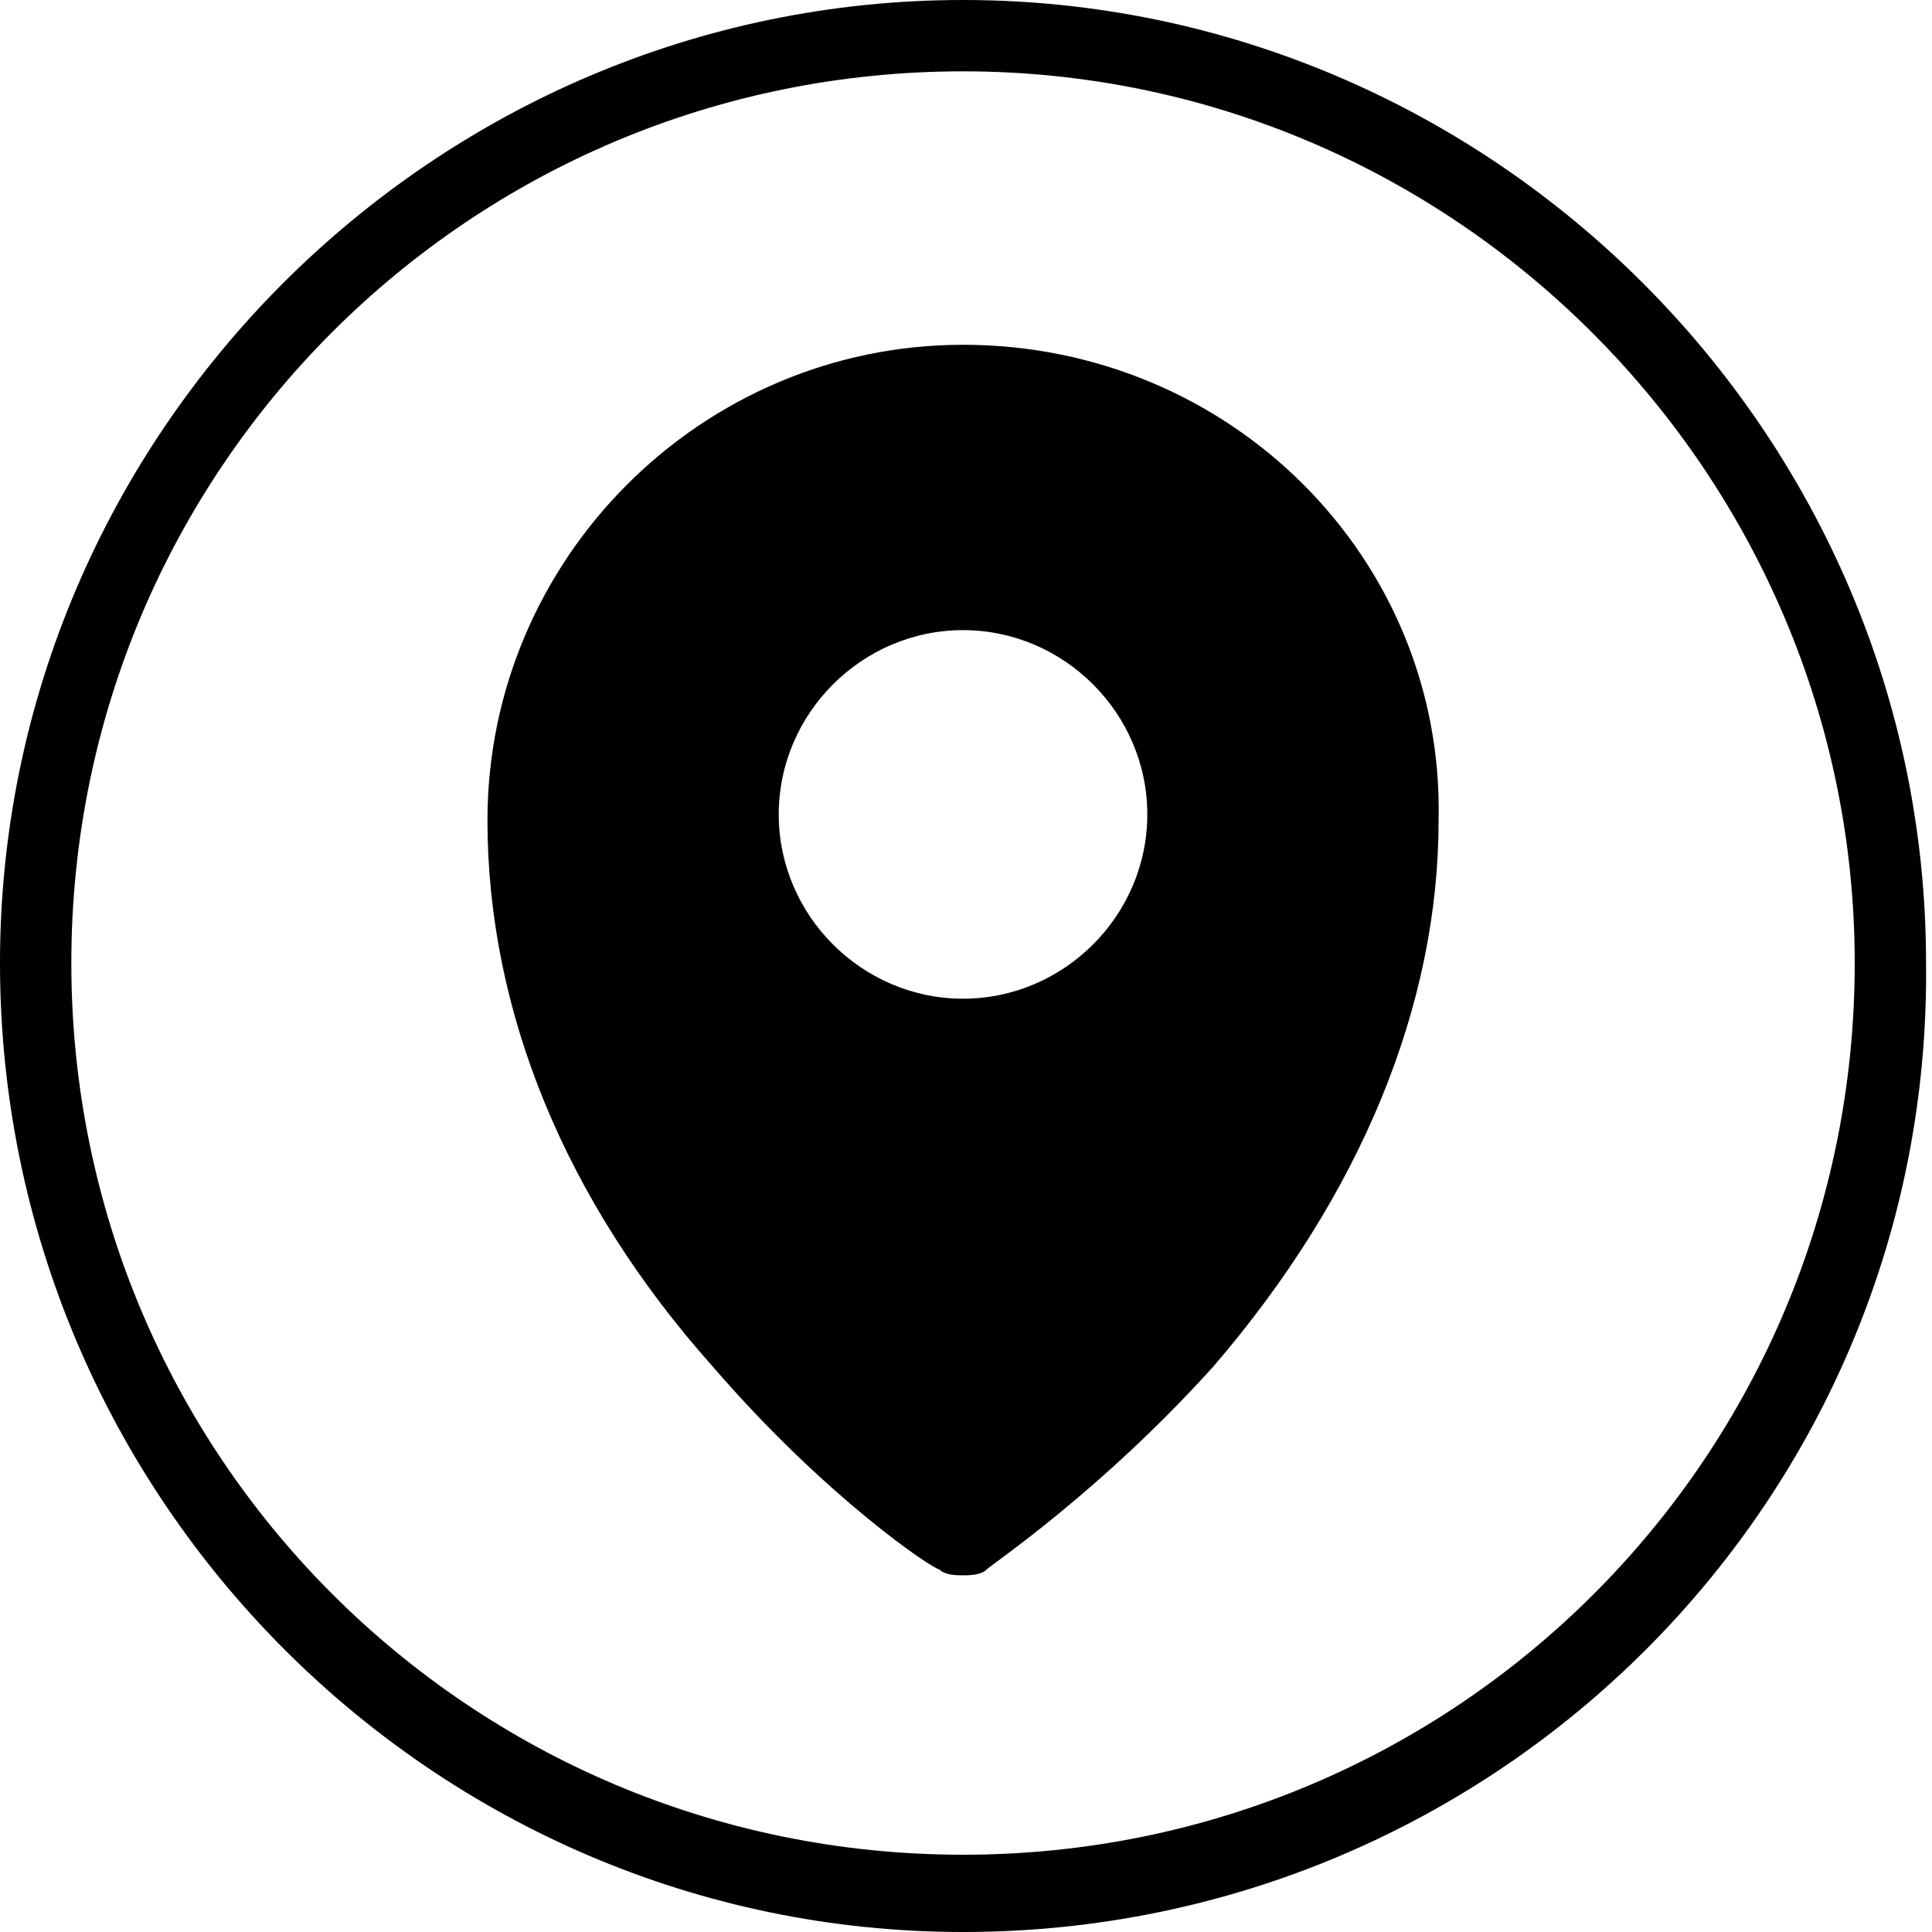 <?xml version="1.0" encoding="utf-8"?>
<!-- Generator: Adobe Illustrator 27.0.0, SVG Export Plug-In . SVG Version: 6.00 Build 0)  -->
<svg version="1.1" id="Capa_1" xmlns="http://www.w3.org/2000/svg" xmlns:xlink="http://www.w3.org/1999/xlink" x="0px" y="0px"
	 viewBox="0 0 32.5 32.5" style="enable-background:new 0 0 32.5 32.5;" xml:space="preserve">
<g>
	<g id="XMLID_2082_">
		<path d="M16.2,32.5C7.3,32.5,0,25.2,0,16.2C0,7.3,7.3,0,16.2,0s16.2,7.3,16.2,16.2C32.5,25.2,25.2,32.5,16.2,32.5z M16.2,1.2
			c-8.3,0-15,6.7-15,15c0,8.3,6.7,15,15,15s15-6.7,15-15C31.2,8,24.5,1.2,16.2,1.2z"/>
	</g>
	<path d="M16.2,5.8c-4.4,0-8,3.6-8,8c0,3.2,1.3,6.4,3.8,9.2c1.9,2.2,3.7,3.4,3.8,3.4c0.1,0.1,0.3,0.1,0.4,0.1c0.1,0,0.3,0,0.4-0.1
		c0.1-0.1,1.9-1.3,3.8-3.4c2.5-2.9,3.8-6.1,3.8-9.2C24.3,9.4,20.7,5.8,16.2,5.8z M16.2,16.8c-1.7,0-3.1-1.4-3.1-3.1s1.4-3.1,3.1-3.1
		s3.1,1.4,3.1,3.1S17.9,16.8,16.2,16.8z"/>
</g>
</svg>
